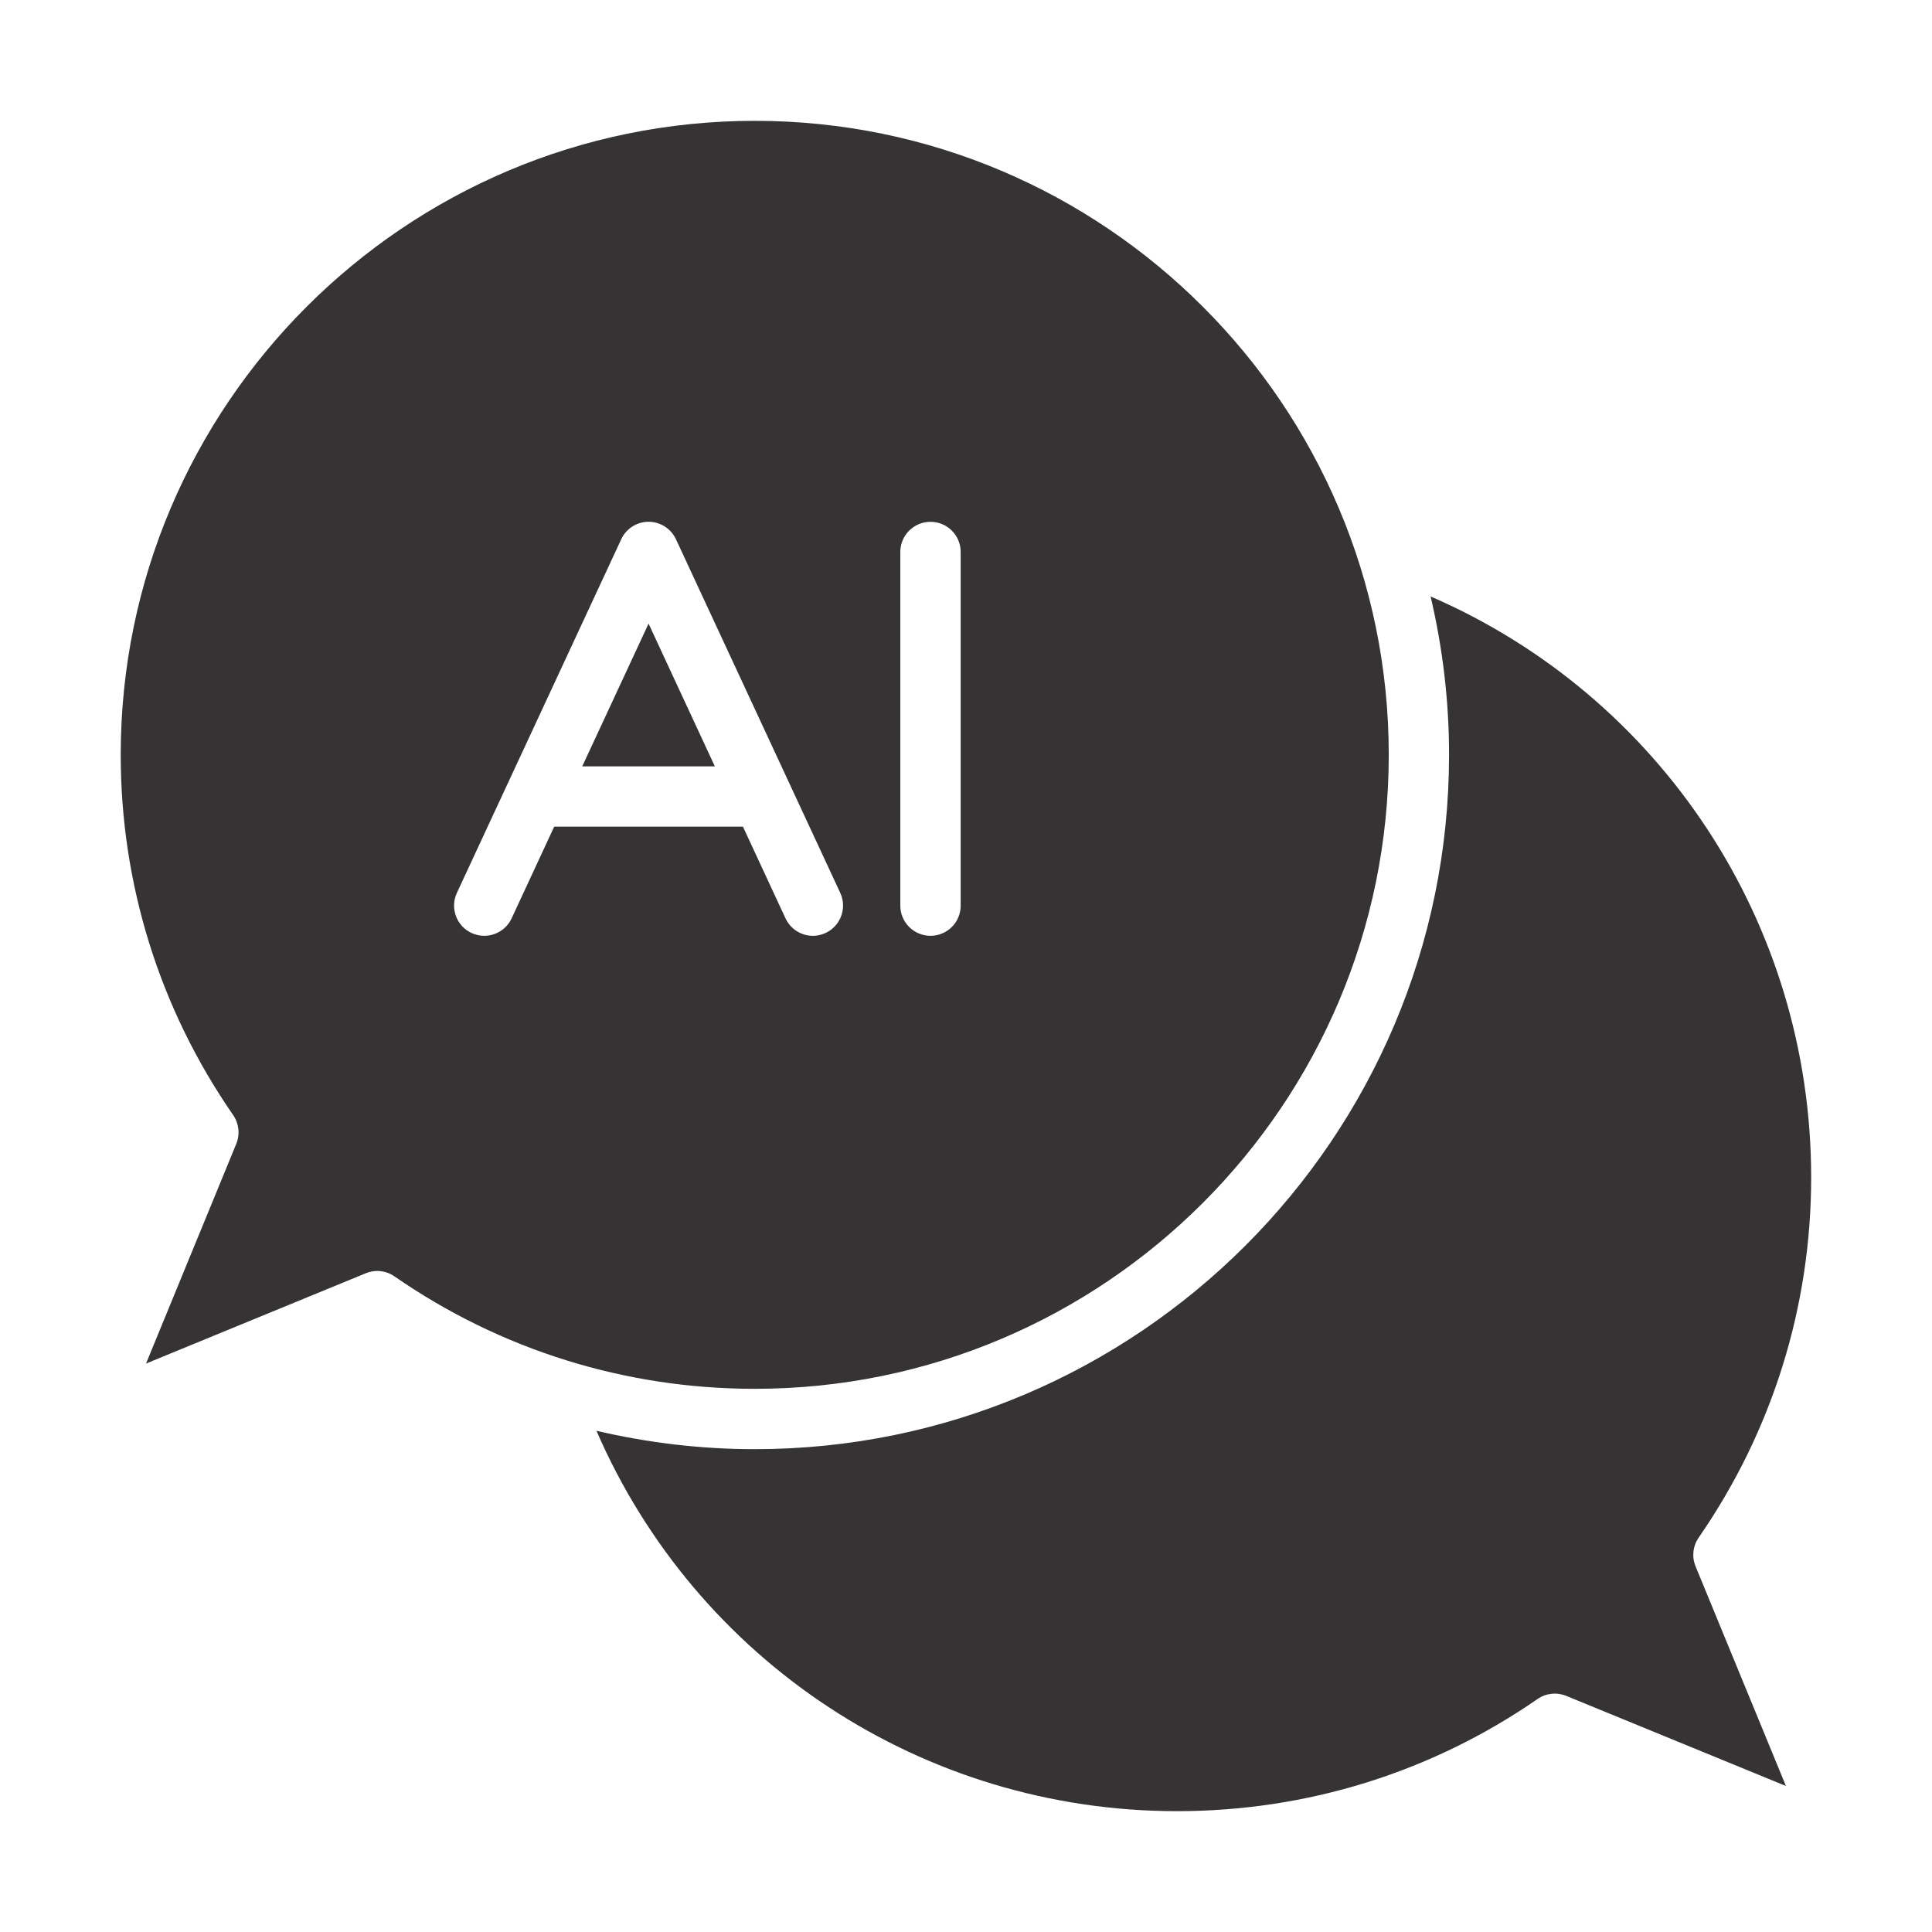 <svg width="33" height="33" viewBox="0 0 33 33" fill="none" xmlns="http://www.w3.org/2000/svg">
<path d="M11.078 10.652L9.945 13.09H12.21L11.078 10.652Z" fill="#353333"/>
<path d="M30.936 20.111C30.936 15.758 28.36 11.889 24.436 10.188C24.64 11.058 24.751 11.962 24.751 12.893C24.751 19.432 19.431 24.753 12.89 24.753C11.971 24.753 11.066 24.644 10.188 24.439C11.889 28.362 15.755 30.936 20.105 30.936C22.322 30.936 24.451 30.273 26.263 29.02C26.407 28.92 26.59 28.901 26.753 28.967L30.505 30.506L28.961 26.753C28.895 26.591 28.915 26.407 29.015 26.263C30.272 24.446 30.936 22.319 30.936 20.111Z" fill="#353333"/>
<path d="M2.493 23.291L6.248 21.748C6.311 21.722 6.377 21.709 6.444 21.709C6.547 21.709 6.649 21.74 6.737 21.801C8.552 23.058 10.68 23.722 12.892 23.722C18.863 23.722 23.721 18.864 23.721 12.893C23.721 6.921 18.863 2.064 12.892 2.064C6.921 2.064 2.062 6.921 2.062 12.893C2.062 15.104 2.727 17.232 3.983 19.047C4.082 19.191 4.102 19.375 4.036 19.537L2.494 23.291L2.493 23.291ZM15.378 9.428C15.378 9.144 15.608 8.913 15.894 8.913C16.179 8.913 16.409 9.144 16.409 9.428V15.469C16.409 15.753 16.179 15.984 15.894 15.984C15.608 15.984 15.378 15.753 15.378 15.469V9.428ZM7.804 15.251L10.611 9.211C10.695 9.029 10.878 8.912 11.078 8.912C11.278 8.912 11.461 9.029 11.546 9.211L14.352 15.251C14.472 15.509 14.36 15.816 14.101 15.936C13.844 16.057 13.537 15.944 13.417 15.686L12.69 14.12H9.466L8.739 15.686C8.652 15.873 8.466 15.984 8.271 15.984C8.198 15.984 8.125 15.969 8.054 15.936C7.796 15.817 7.684 15.509 7.804 15.251Z" fill="#353333"/>
</svg>
